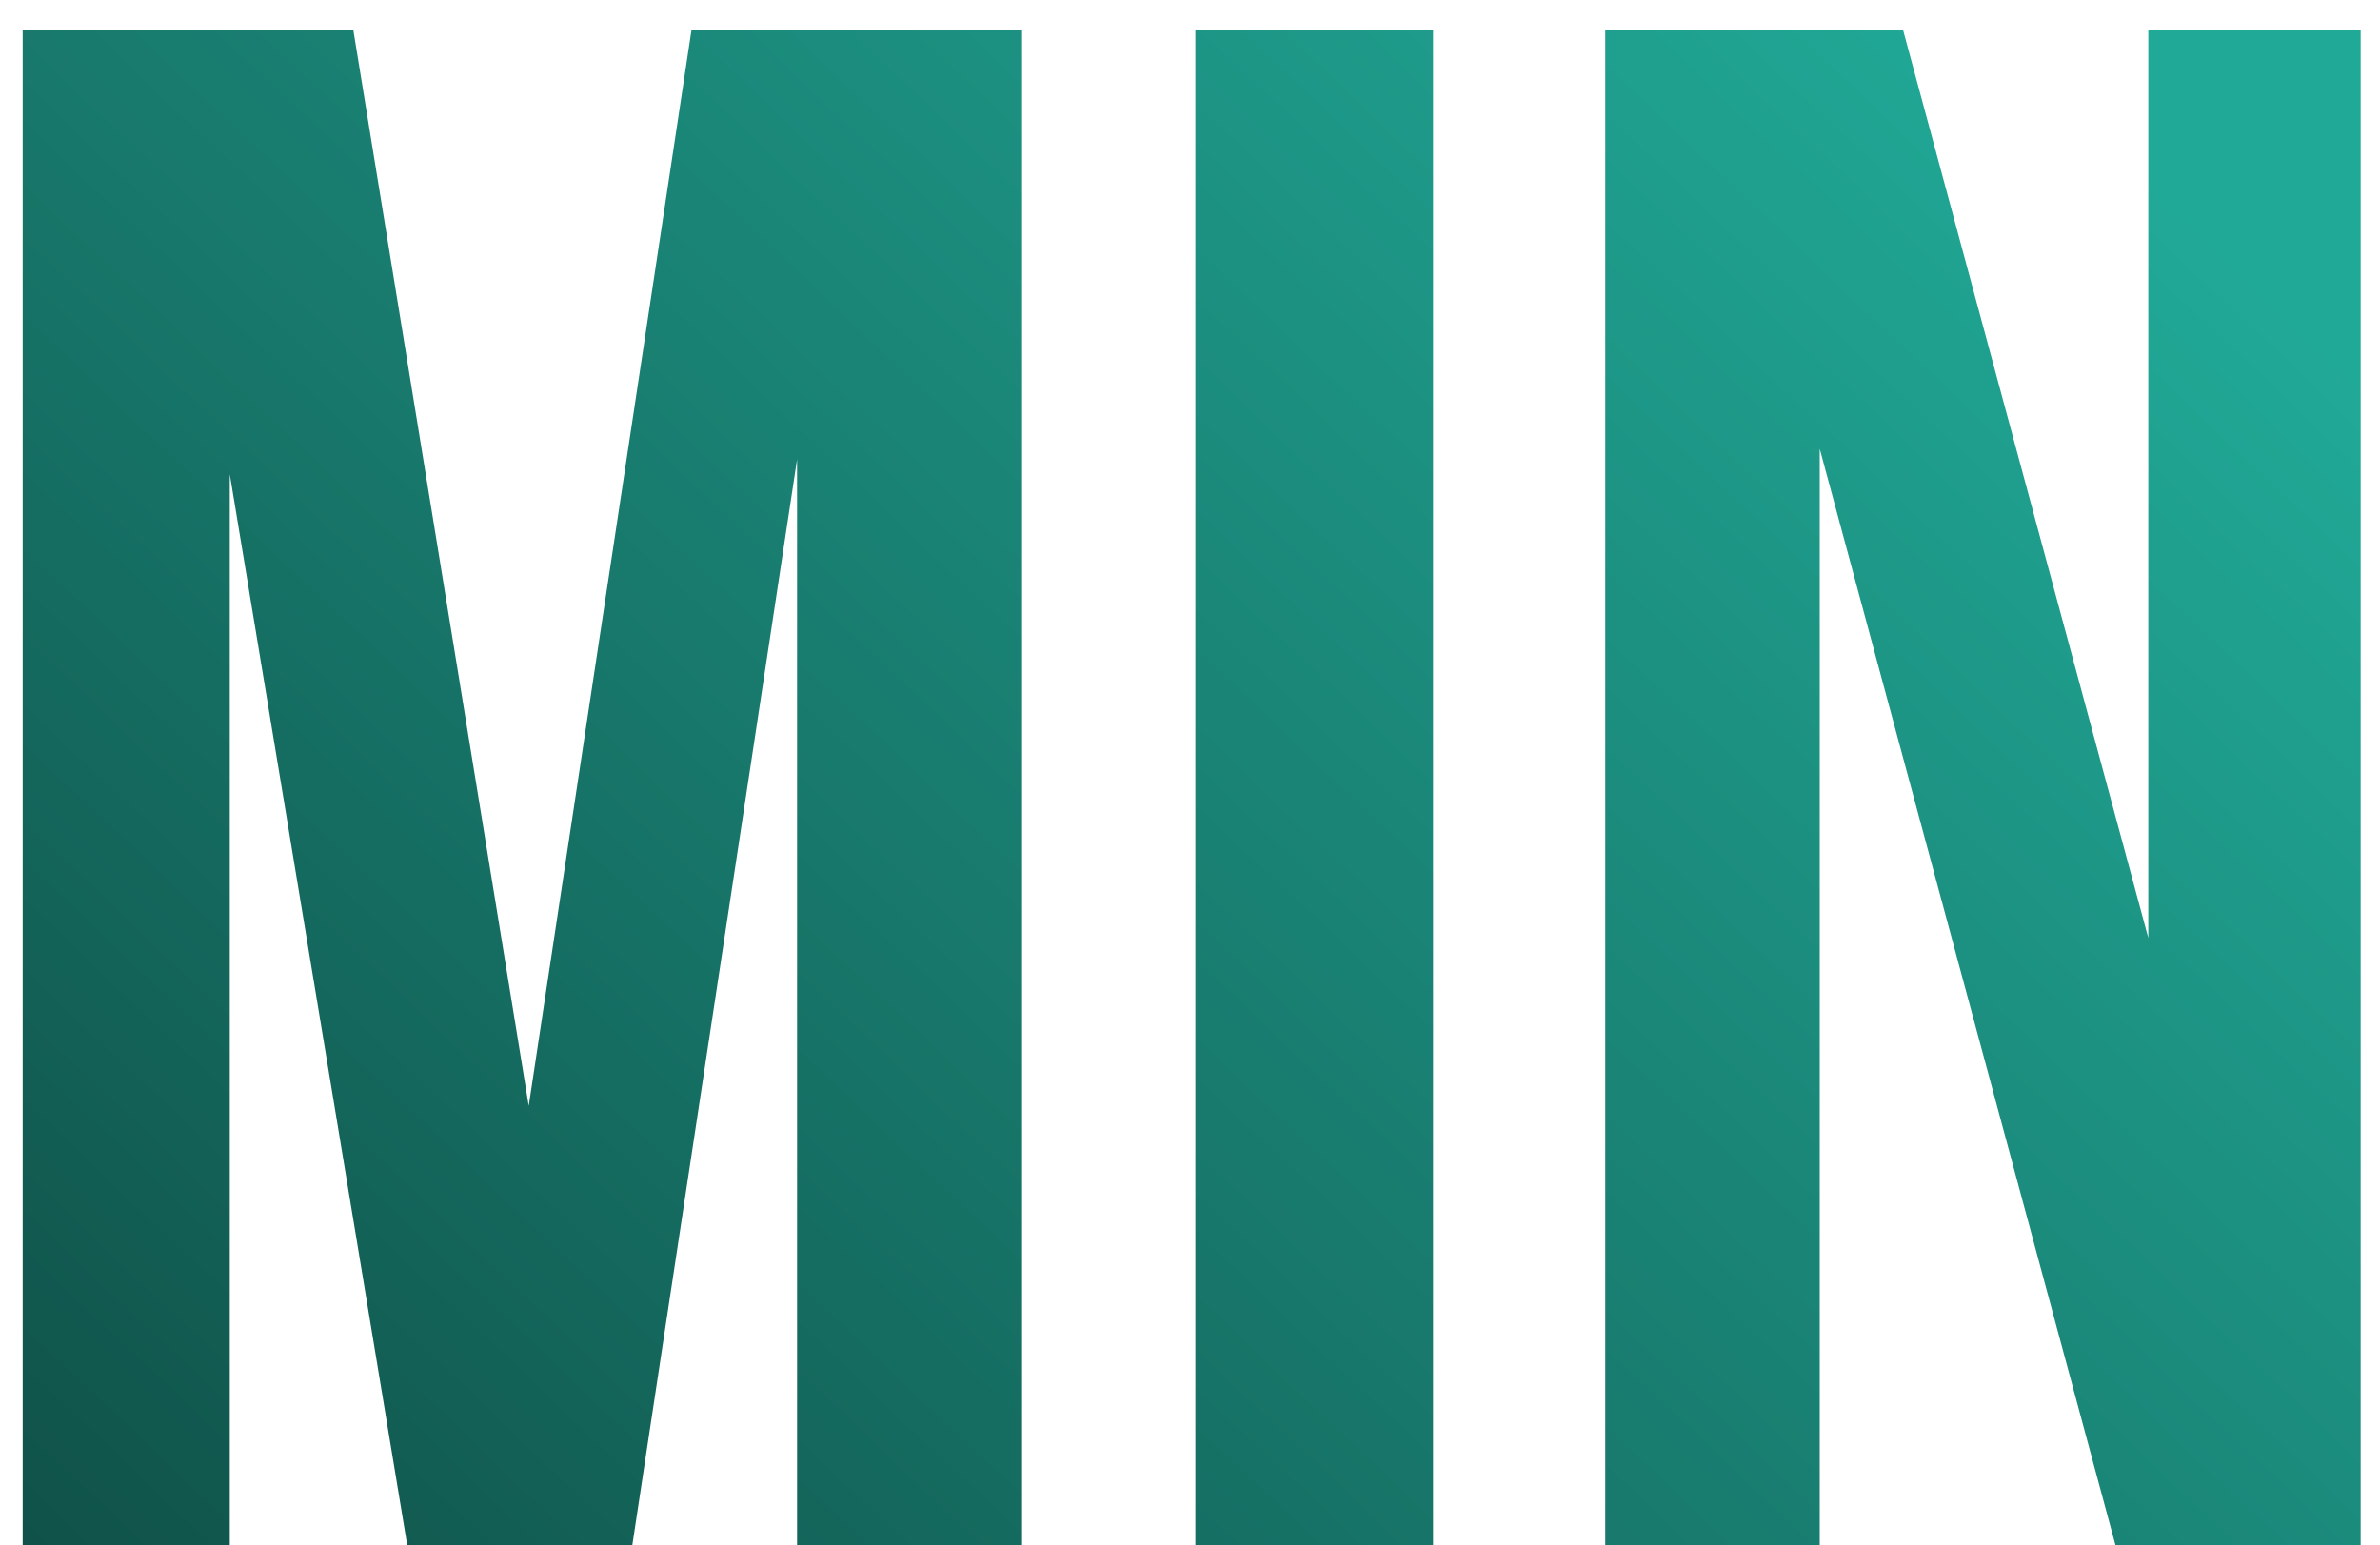 <?xml version="1.0" encoding="UTF-8"?> <svg xmlns="http://www.w3.org/2000/svg" width="77" height="50" viewBox="0 0 77 50" fill="none"><path d="M0.734 50L0.734 0.986L11.433 0.986L17.106 35.781L22.37 0.986L33.068 0.986L33.068 50L25.788 50L25.788 14.863L20.456 50L13.176 50L7.434 15.342L7.434 50L0.734 50ZM38.674 50L38.674 0.986L46.364 0.986L46.364 50L38.674 50ZM51.935 50L51.935 0.986L61.574 0.986L69.504 30.347L69.504 0.986L76.374 0.986L76.374 50L68.444 50L58.874 14.521L58.874 50L51.935 50Z" fill="url(#paint0_linear_608_6396)"></path><defs><linearGradient id="paint0_linear_608_6396" x1="-15" y1="53.8" x2="49.098" y2="-13.829" gradientUnits="userSpaceOnUse"><stop stop-color="#0D433C"></stop><stop offset="1" stop-color="#21A997"></stop></linearGradient></defs></svg> 